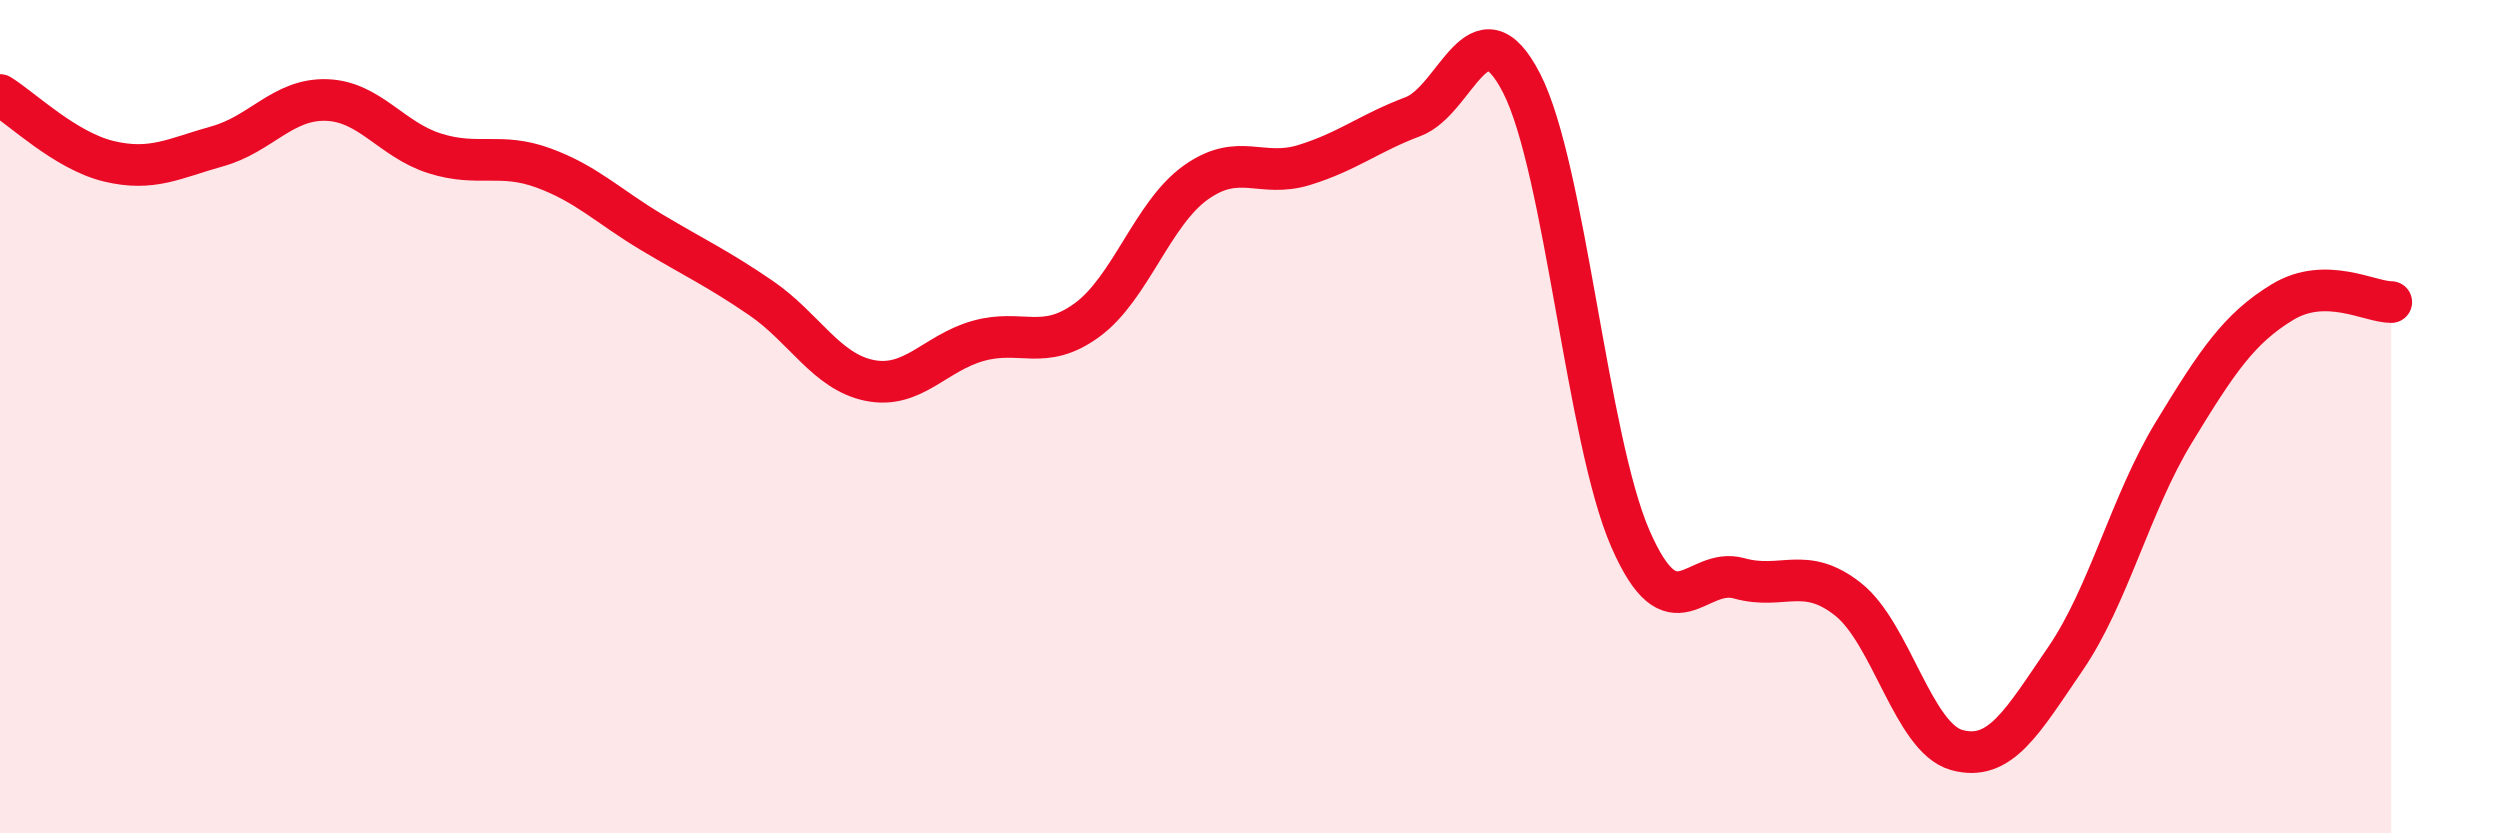 
    <svg width="60" height="20" viewBox="0 0 60 20" xmlns="http://www.w3.org/2000/svg">
      <path
        d="M 0,2.28 C 0.52,2.6 1.57,3.62 2.61,3.87 C 3.65,4.12 4.18,3.8 5.22,3.51 C 6.26,3.22 6.79,2.37 7.83,2.4 C 8.87,2.43 9.39,3.35 10.43,3.68 C 11.47,4.01 12,3.65 13.04,4.03 C 14.08,4.41 14.61,4.96 15.65,5.58 C 16.69,6.2 17.22,6.44 18.26,7.15 C 19.3,7.86 19.83,8.92 20.87,9.13 C 21.91,9.34 22.44,8.47 23.48,8.18 C 24.52,7.89 25.05,8.44 26.09,7.68 C 27.13,6.92 27.66,5.12 28.7,4.38 C 29.74,3.64 30.26,4.28 31.3,3.96 C 32.34,3.64 32.87,3.19 33.91,2.8 C 34.95,2.41 35.48,-0.03 36.52,2 C 37.56,4.03 38.09,10.55 39.13,12.93 C 40.17,15.31 40.7,13.59 41.74,13.88 C 42.78,14.17 43.31,13.56 44.35,14.38 C 45.39,15.2 45.92,17.71 46.96,18 C 48,18.29 48.53,17.33 49.57,15.81 C 50.61,14.29 51.13,12.09 52.17,10.38 C 53.21,8.67 53.74,7.88 54.78,7.25 C 55.82,6.62 56.87,7.25 57.39,7.25L57.39 20L0 20Z"
        fill="#EB0A25"
        opacity="0.1"
        stroke-linecap="round"
        stroke-linejoin="round"
      />
      <path
        d="M 0,2.28 C 0.52,2.6 1.57,3.62 2.61,3.87 C 3.65,4.12 4.18,3.8 5.22,3.51 C 6.26,3.22 6.79,2.37 7.83,2.4 C 8.87,2.43 9.39,3.35 10.43,3.68 C 11.47,4.01 12,3.65 13.04,4.03 C 14.08,4.41 14.61,4.96 15.65,5.58 C 16.69,6.2 17.22,6.44 18.26,7.15 C 19.3,7.86 19.83,8.92 20.87,9.13 C 21.91,9.34 22.44,8.47 23.48,8.18 C 24.52,7.89 25.05,8.44 26.09,7.68 C 27.13,6.92 27.66,5.12 28.7,4.38 C 29.74,3.64 30.26,4.28 31.3,3.96 C 32.34,3.64 32.87,3.19 33.91,2.8 C 34.95,2.41 35.48,-0.03 36.52,2 C 37.56,4.03 38.09,10.55 39.13,12.93 C 40.17,15.31 40.7,13.59 41.74,13.88 C 42.78,14.17 43.31,13.56 44.35,14.38 C 45.39,15.2 45.92,17.71 46.96,18 C 48,18.29 48.53,17.33 49.57,15.81 C 50.61,14.29 51.13,12.09 52.17,10.38 C 53.21,8.67 53.74,7.88 54.78,7.25 C 55.82,6.62 56.87,7.25 57.39,7.25"
        stroke="#EB0A25"
        stroke-width="1"
        fill="none"
        stroke-linecap="round"
        stroke-linejoin="round"
      />
    </svg>
  